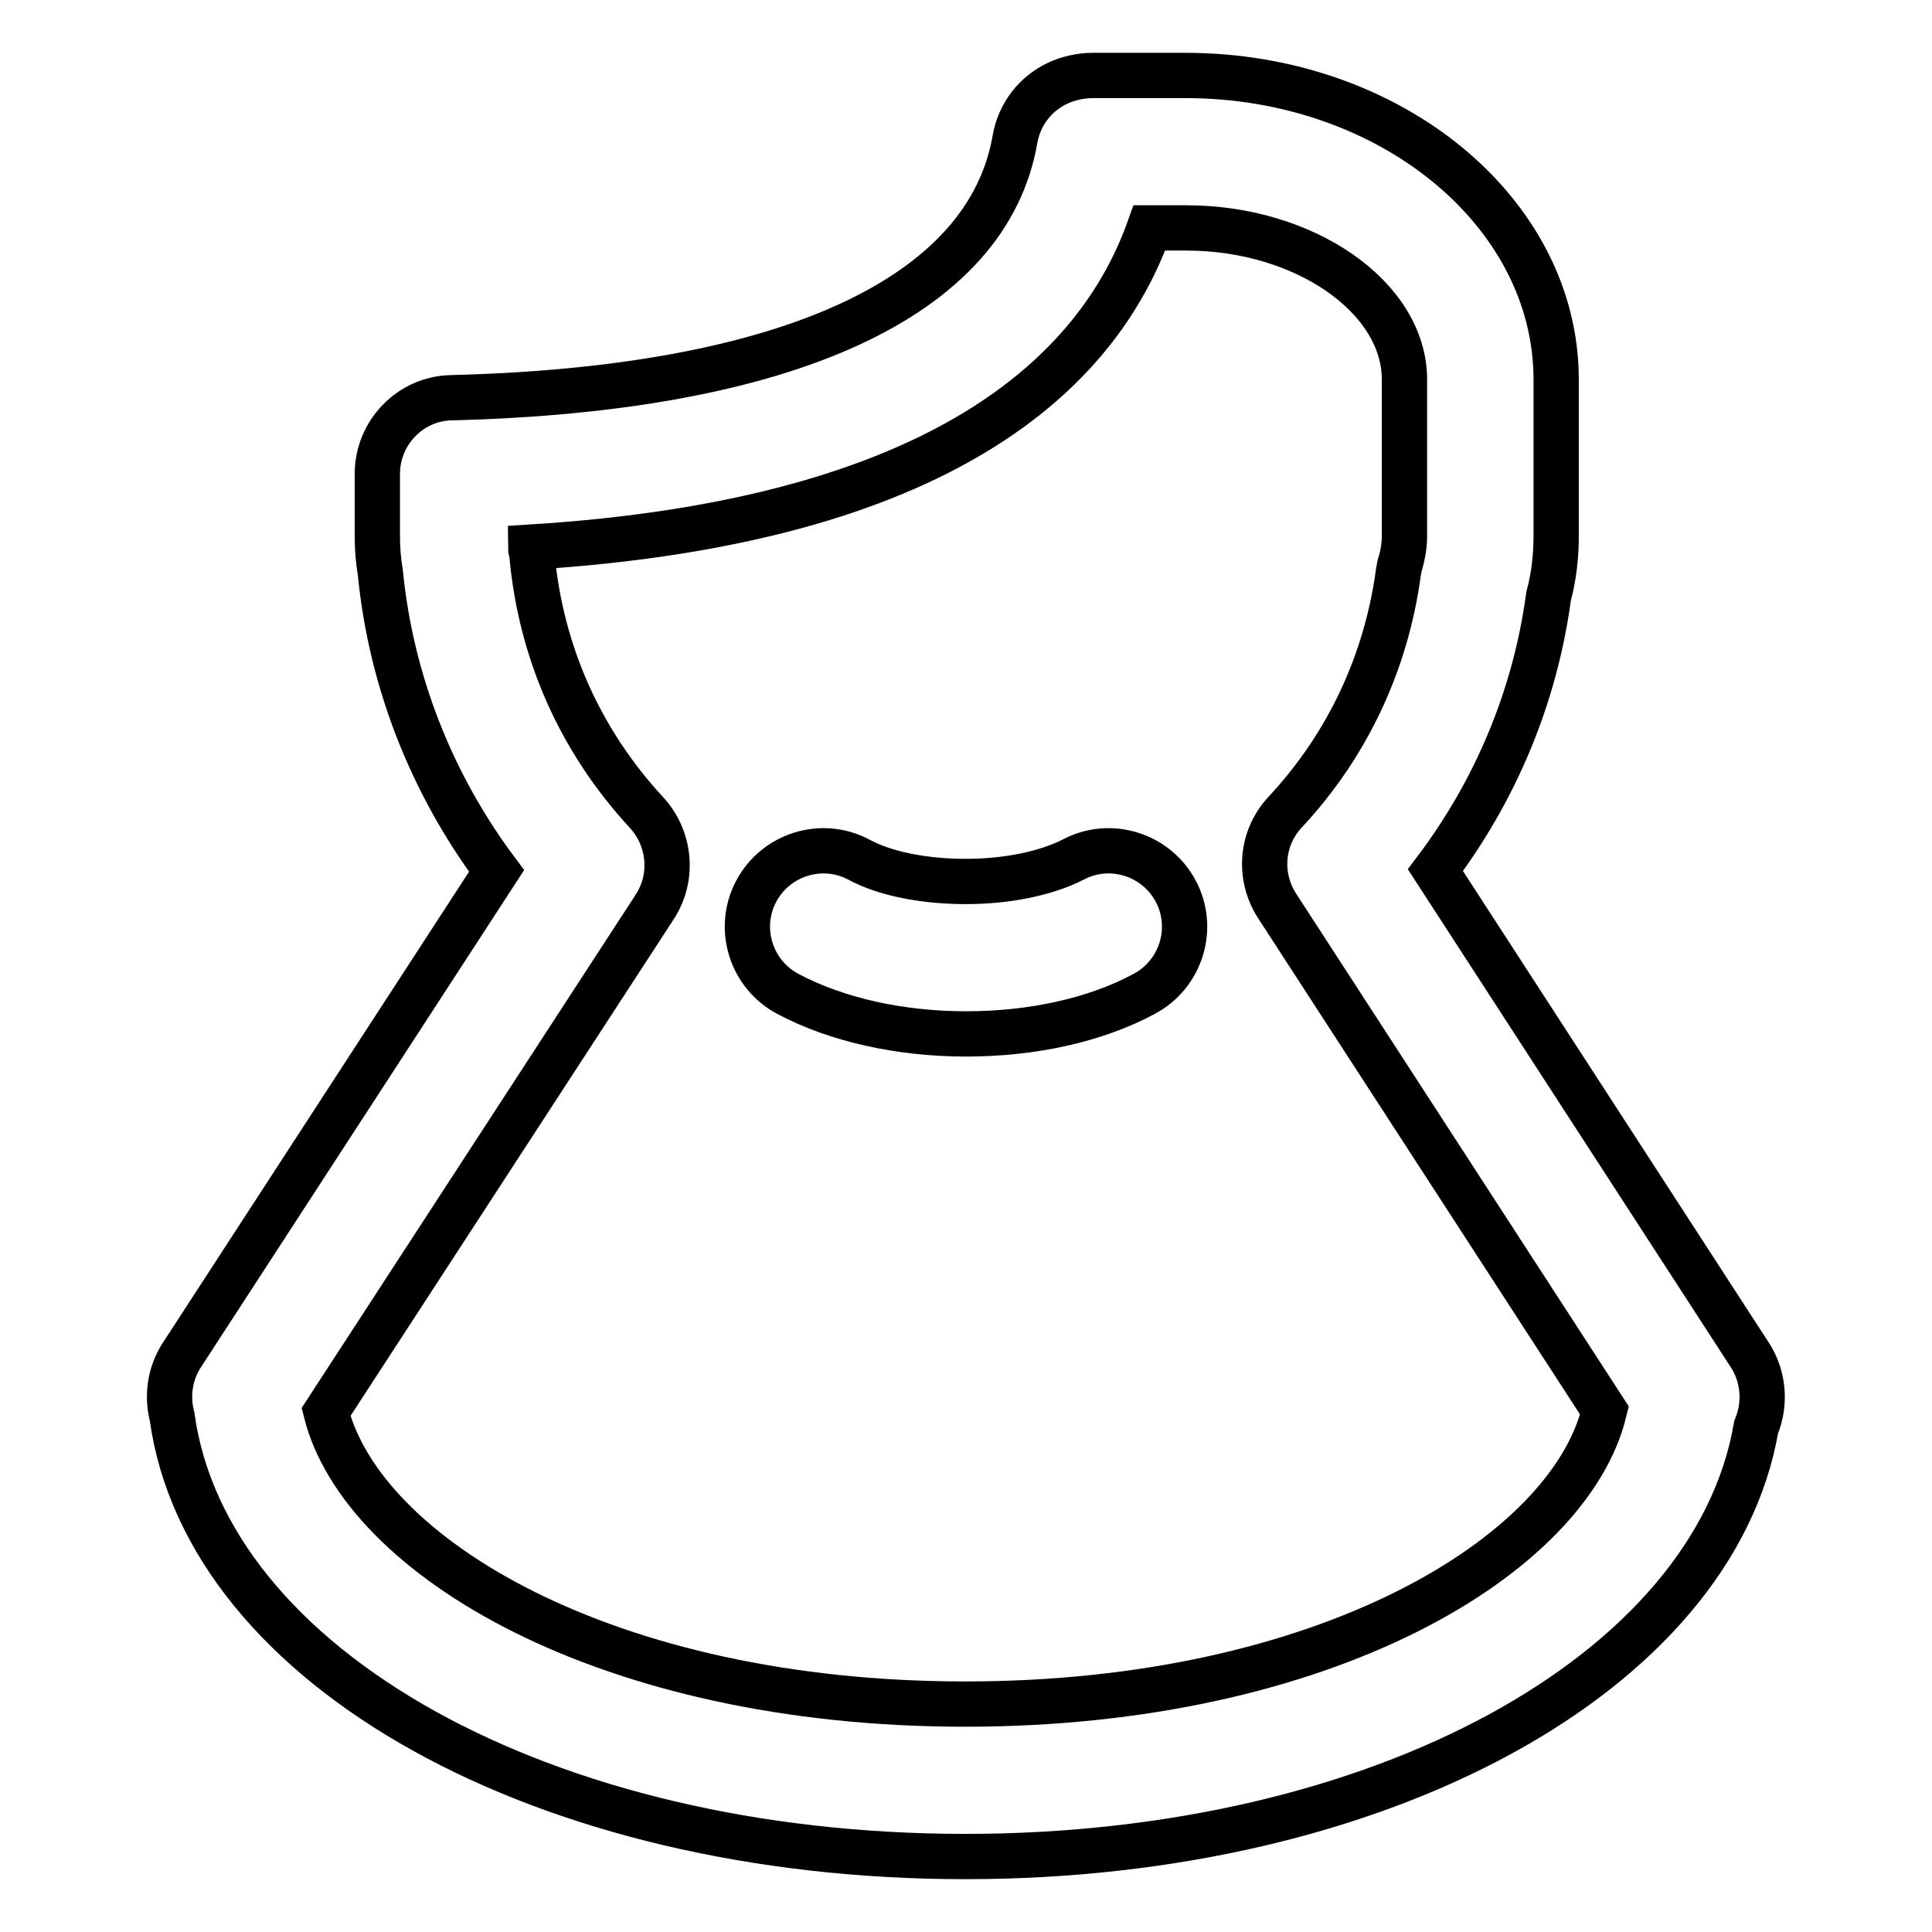 <?xml version="1.0" encoding="utf-8"?>
<!-- Svg Vector Icons : http://www.onlinewebfonts.com/icon -->
<!DOCTYPE svg PUBLIC "-//W3C//DTD SVG 1.1//EN" "http://www.w3.org/Graphics/SVG/1.1/DTD/svg11.dtd">
<svg version="1.1" xmlns="http://www.w3.org/2000/svg" xmlns:xlink="http://www.w3.org/1999/xlink" x="0px" y="0px" viewBox="0 0 256 256" enable-background="new 0 0 256 256" xml:space="preserve">
<g> <path stroke-width="6" fill-opacity="0" stroke="#000000"  d="M127.9,246c-55.8,0-100.5-25-105.1-58.3c-0.7-2.7-0.3-5.6,1.2-8l41.8-64.3c-8.6-11.5-14-25.2-15.4-39.5 C50.1,74.1,50,72.6,50,71v-8.2c0-5.5,4.4-10,9.8-10.1c44.5-1.1,71.1-13.3,74.7-34.3c0.6-3.3,2.7-6,5.7-7.4c1.3-0.6,3-1,4.5-1h12.4 c27.1,0,49.1,18.1,49.1,40.3V71c0,2.7-0.3,5.4-1,8c-1.8,13.3-7,25.7-15,36.3l41.7,64.3c1.8,2.8,2.1,6.4,0.8,9.5 C227.1,221.7,182.8,246,127.9,246z M43.2,187.1c4.8,19.1,37.1,38.7,84.7,38.7c47.7,0,80.1-19.7,84.7-38.9l-43.4-66.9 c-2.5-3.9-2.1-9,1.1-12.4c8.3-8.9,13.4-19.9,15-31.8c0.1-0.4,0.1-0.9,0.3-1.3c0.3-1.1,0.5-2.3,0.5-3.5V50.3 c0-10.9-13.2-20.1-28.9-20.1h-4.9c-6.8,19.1-27.3,38.9-82,42.3c0,0.2,0,0.3,0.1,0.5c0,0.2,0.1,0.4,0.1,0.7 c1.2,12.8,6.4,24.5,15.2,34c3.1,3.4,3.6,8.5,1.1,12.4L43.2,187.1z M128,137c-8.8,0-17.2-1.9-23.6-5.3c-4.9-2.6-6.8-8.7-4.2-13.6 c2.6-4.9,8.7-6.8,13.6-4.2c3.5,1.9,8.7,2.9,14.2,2.9c5.5,0,10.7-1.1,14.2-2.9c4.9-2.6,11-0.7,13.6,4.2c2.6,4.9,0.7,11-4.2,13.6 C145.1,135.2,136.7,137,128,137z"/></g>
</svg>
